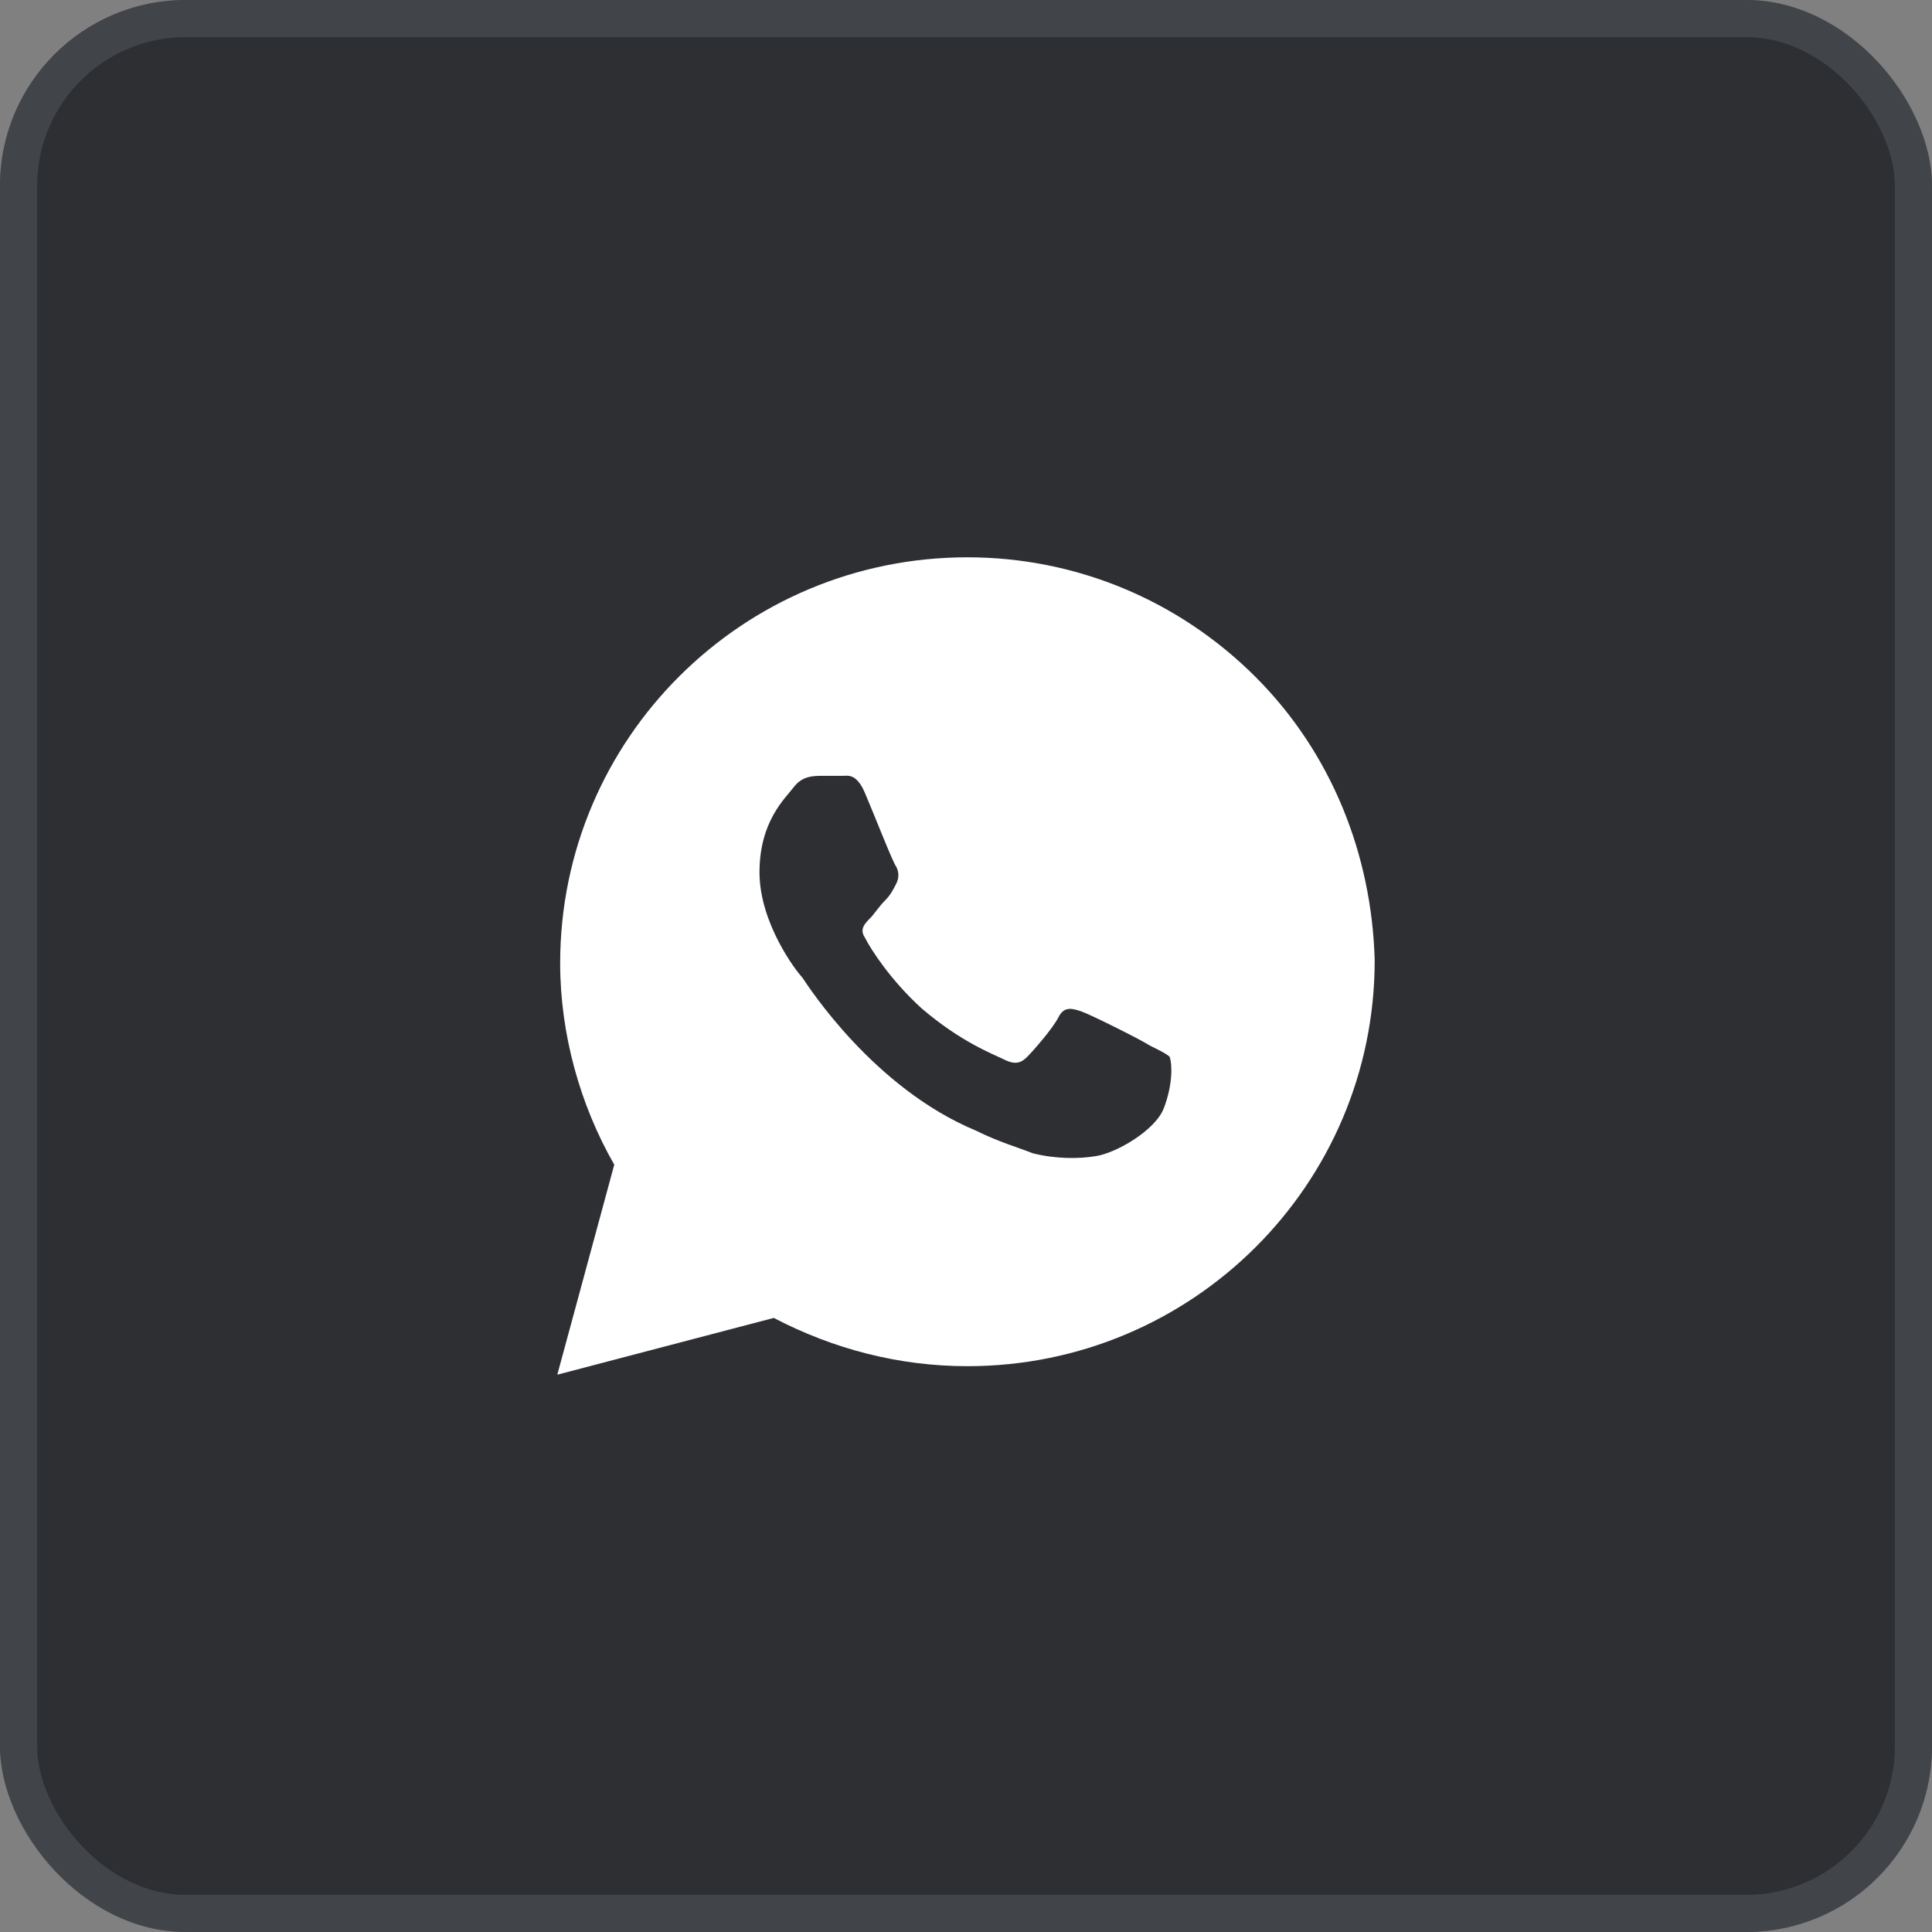 <?xml version="1.0" encoding="UTF-8"?> <svg xmlns="http://www.w3.org/2000/svg" width="52" height="52" viewBox="0 0 52 52" fill="none"><rect x="0" y="0" width="52" height="52" fill="#808080" stroke="none"/><rect width="52" height="52" rx="5" fill="#2D2F33"></rect><rect x="0.5" y="0.5" width="51" height="51" rx="4.5" stroke="#696B73" stroke-opacity="0.35"></rect><path d="M33.781 18.208C31.711 16.146 28.951 15 26.038 15C19.983 15 15.077 19.889 15.077 25.924C15.077 27.833 15.613 29.743 16.533 31.347L15 37L20.826 35.472C22.436 36.312 24.199 36.771 26.038 36.771C32.094 36.771 37 31.882 37 25.847C36.923 23.021 35.85 20.271 33.781 18.208ZM31.328 29.819C31.098 30.431 30.024 31.042 29.488 31.118C29.028 31.194 28.415 31.194 27.801 31.042C27.418 30.889 26.881 30.736 26.268 30.431C23.509 29.285 21.746 26.535 21.592 26.306C21.439 26.153 20.442 24.854 20.442 23.479C20.442 22.104 21.132 21.493 21.362 21.188C21.592 20.882 21.899 20.882 22.129 20.882C22.282 20.882 22.512 20.882 22.666 20.882C22.819 20.882 23.049 20.806 23.279 21.34C23.509 21.875 24.045 23.25 24.122 23.326C24.199 23.479 24.199 23.632 24.122 23.785C24.045 23.938 23.969 24.09 23.815 24.243C23.662 24.396 23.509 24.625 23.432 24.701C23.279 24.854 23.125 25.007 23.279 25.236C23.432 25.542 23.969 26.382 24.812 27.146C25.885 28.062 26.728 28.368 27.035 28.521C27.341 28.674 27.495 28.597 27.648 28.444C27.801 28.292 28.338 27.681 28.491 27.375C28.645 27.069 28.875 27.146 29.105 27.222C29.334 27.299 30.714 27.986 30.944 28.139C31.251 28.292 31.404 28.368 31.481 28.444C31.558 28.674 31.558 29.208 31.328 29.819Z" fill="white"></path></svg> 